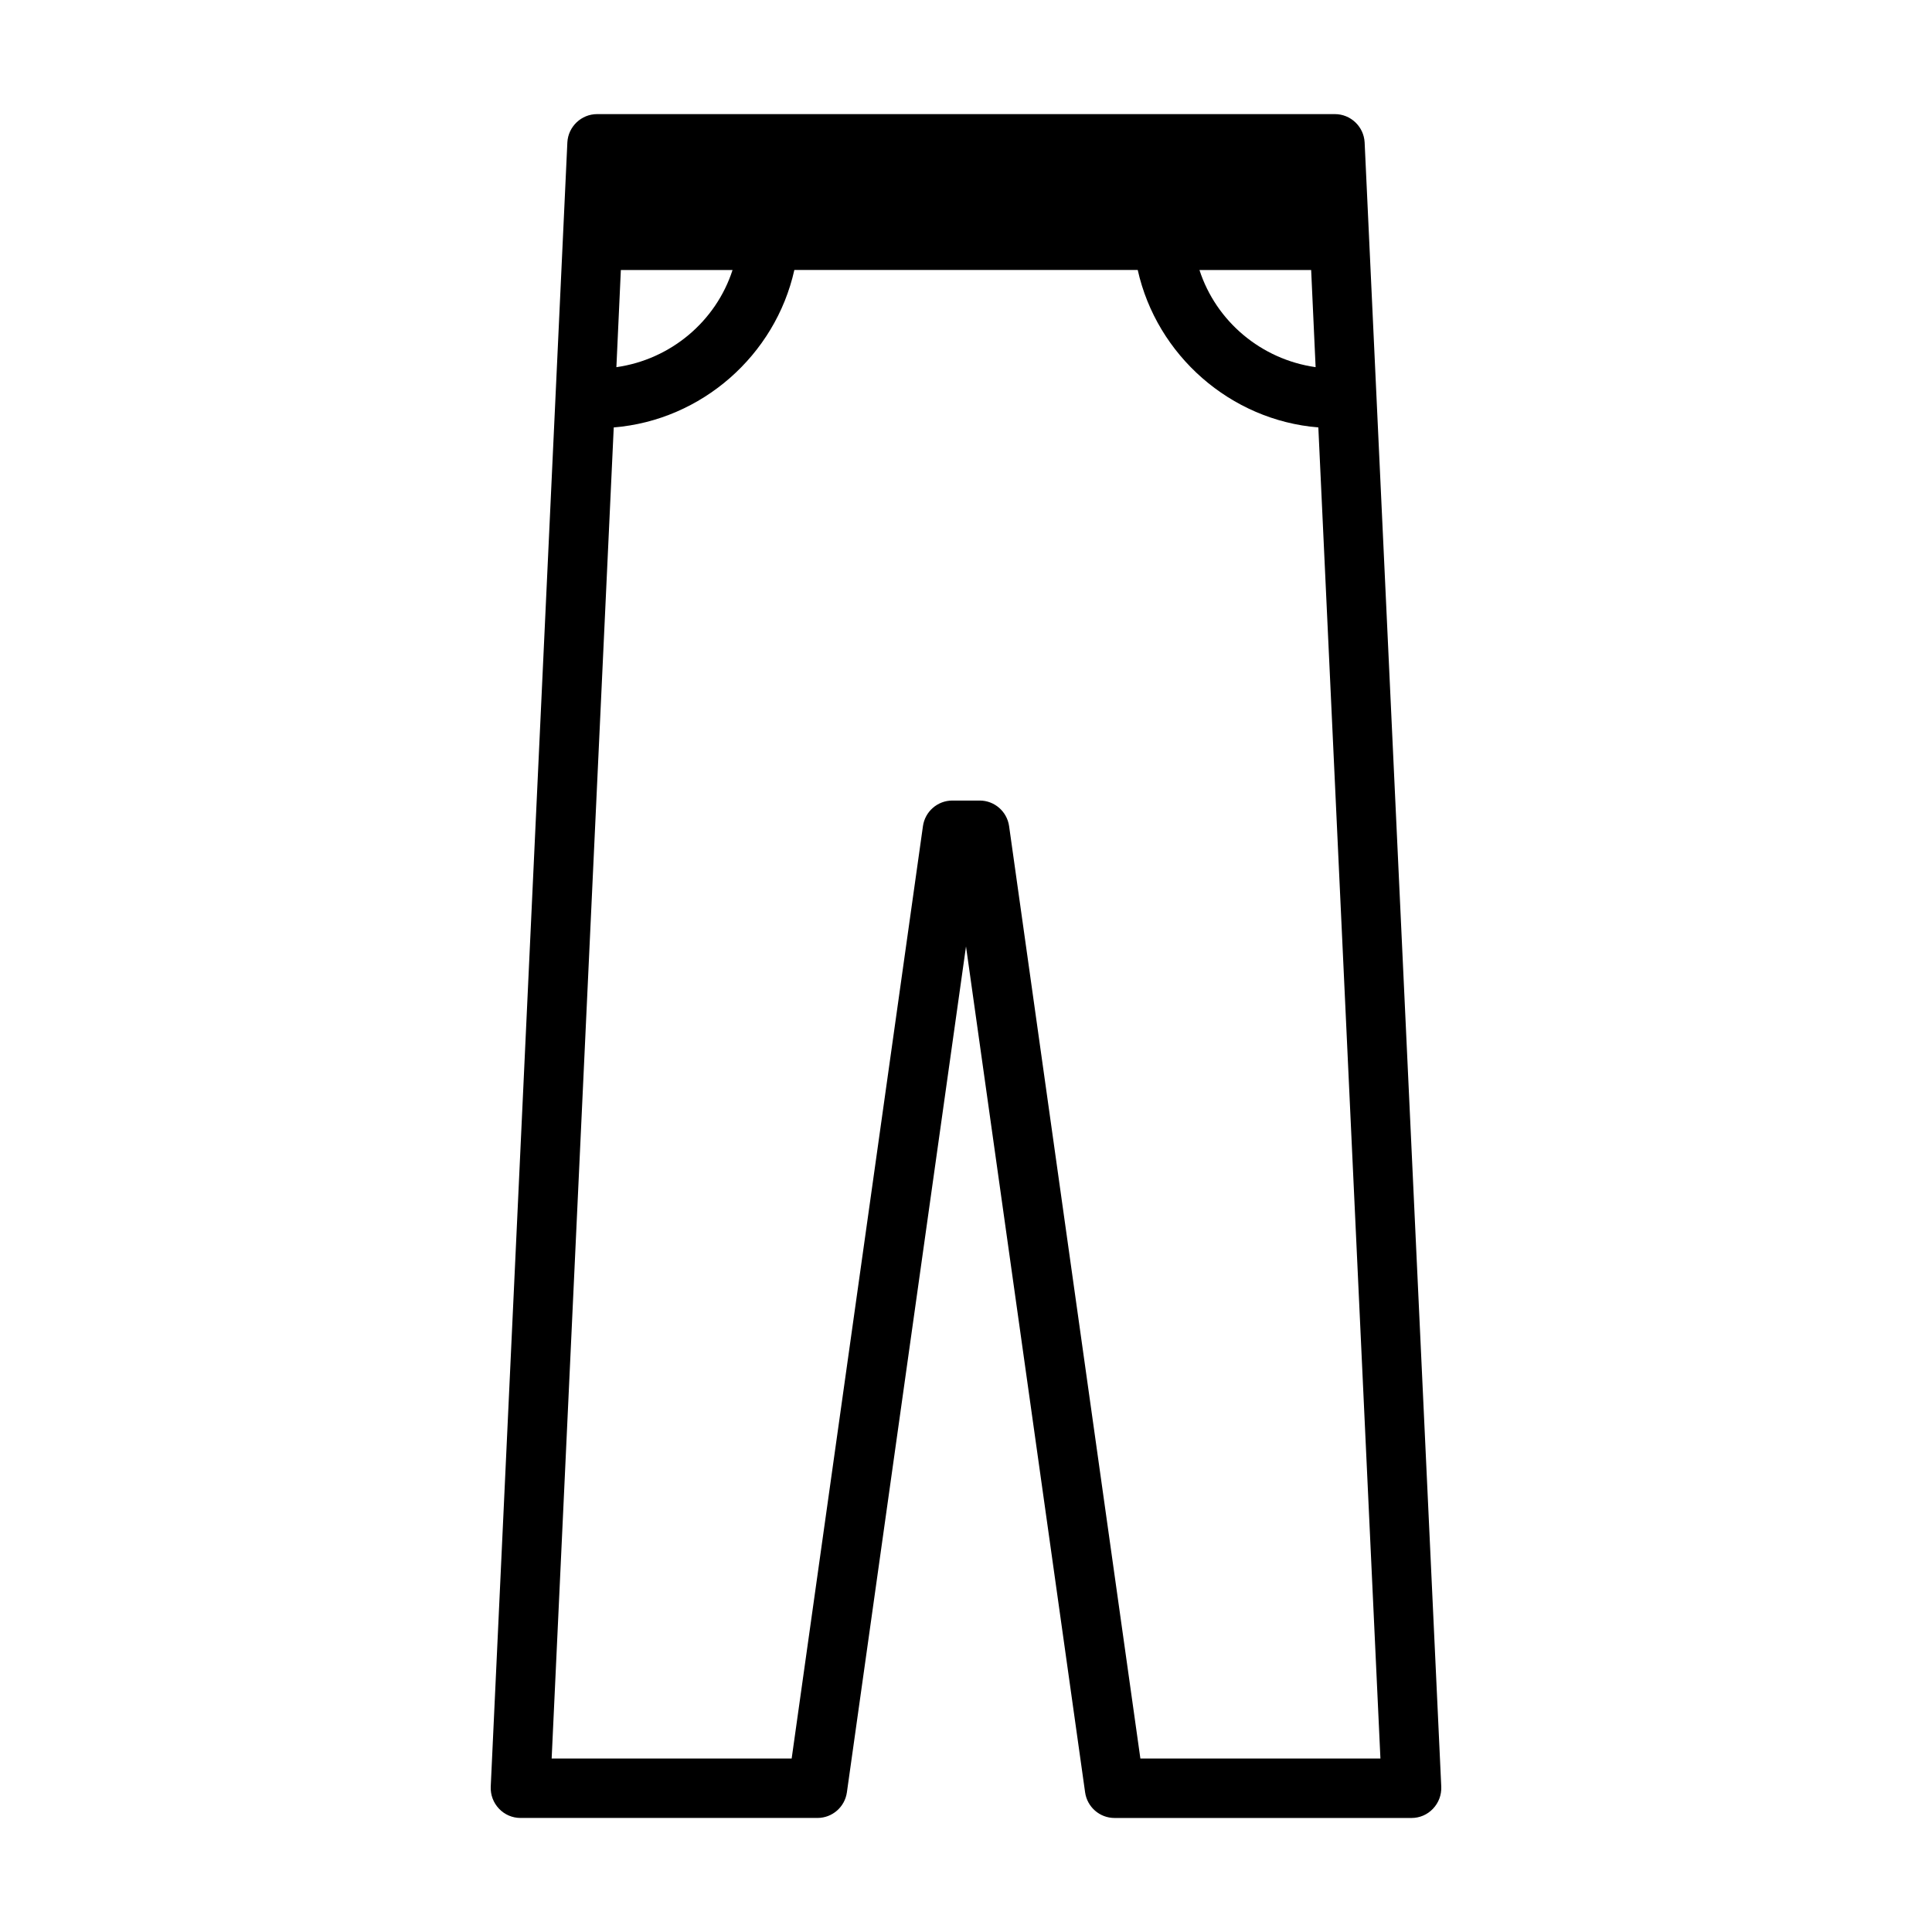 <?xml version="1.0" encoding="UTF-8"?>
<!-- Uploaded to: ICON Repo, www.iconrepo.com, Generator: ICON Repo Mixer Tools -->
<svg fill="#000000" width="800px" height="800px" version="1.1" viewBox="144 144 512 512" xmlns="http://www.w3.org/2000/svg">
 <path d="m505.64 181.71c-0.234-4.164-3.699-7.469-7.871-7.469h-195.54c-4.172 0-7.637 3.305-7.871 7.469l-20.309 435.8c-0.078 2.203 0.707 4.25 2.203 5.824s3.543 2.441 5.668 2.441h78.719c3.938 0 7.242-2.914 7.793-6.762l31.57-224.2 31.566 224.2c0.551 3.856 3.856 6.769 7.793 6.769h78.719c2.125 0 4.172-0.859 5.668-2.441 1.496-1.574 2.281-3.621 2.203-5.824zm-12.988 59.59c-14.406-2.047-26.371-12.121-30.781-25.742h29.598zm-184.12-25.738h29.598c-4.41 13.609-16.375 23.695-30.781 25.742zm137.68 394.46-34.793-247.1c-0.551-3.856-3.856-6.769-7.793-6.769h-7.242c-3.938 0-7.242 2.914-7.793 6.769l-34.793 247.1h-63.605l16.453-352.75c23.301-1.891 42.824-19.129 47.863-41.723h91c5.039 22.594 24.562 39.832 47.863 41.723l16.453 352.75z"/>
</svg>